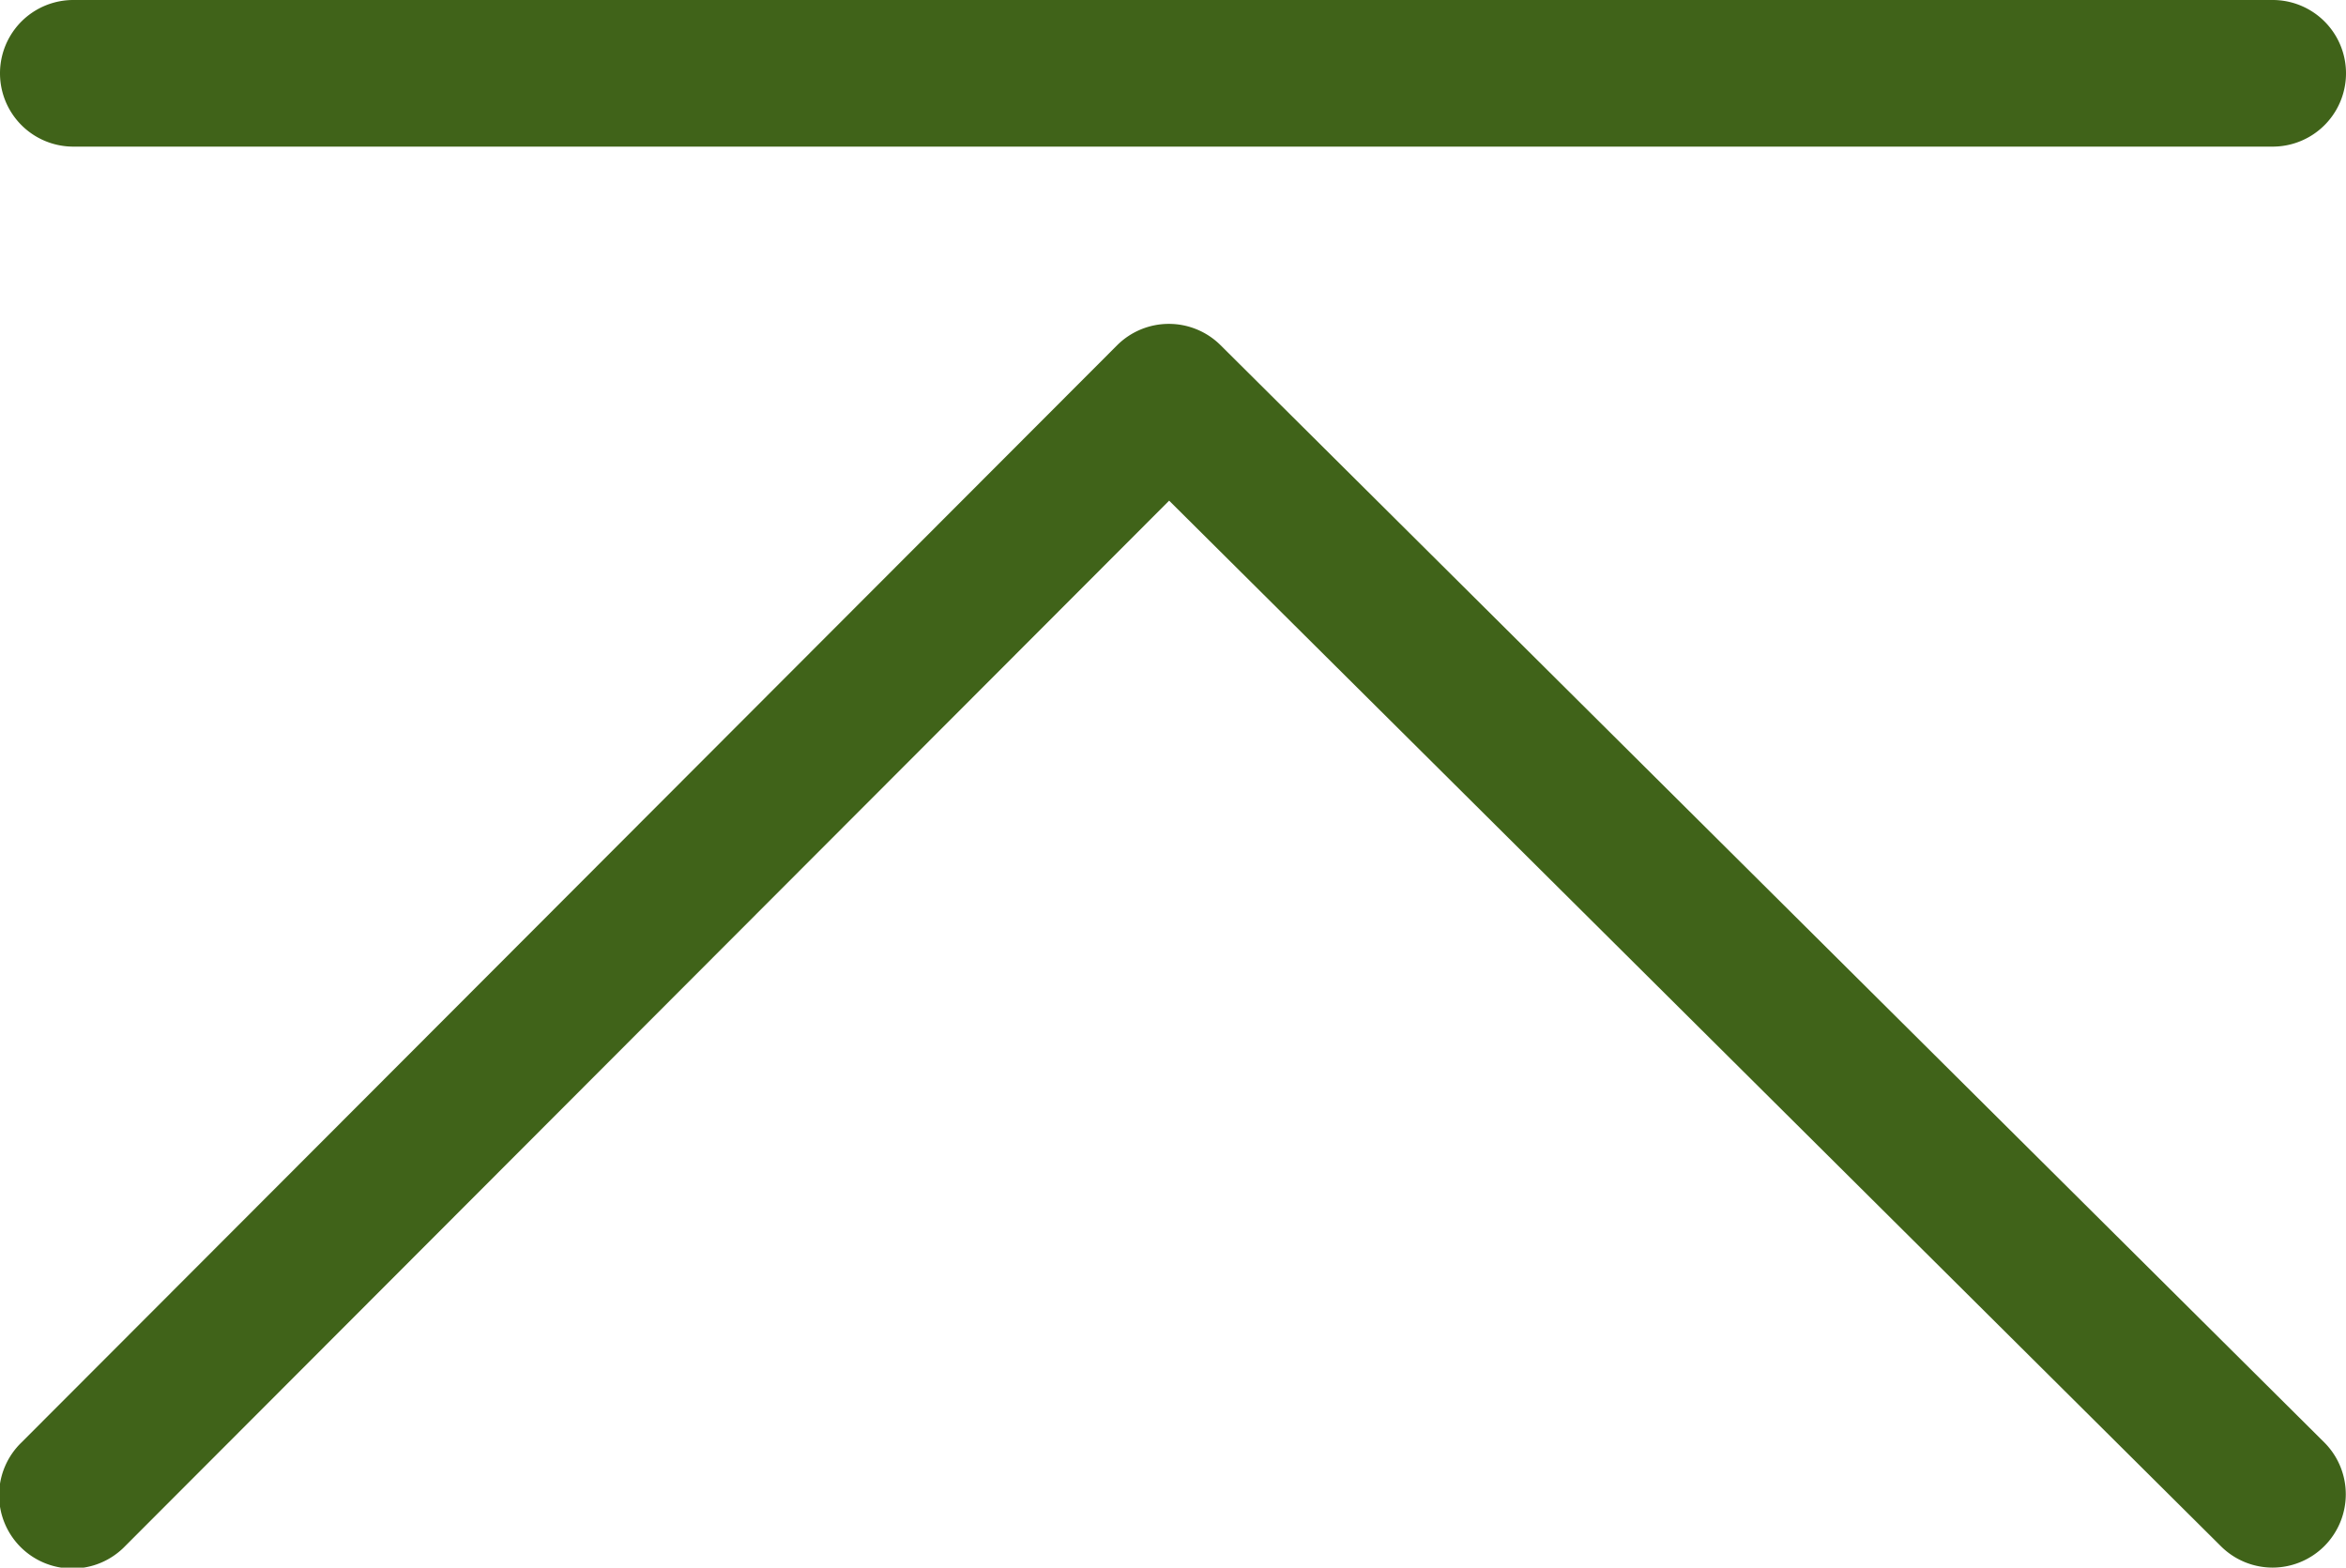 <svg xmlns="http://www.w3.org/2000/svg" viewBox="0 0 480 320.75"><defs><style>.cls-1{fill:#406319;}</style></defs><g id="レイヤー_2" data-name="レイヤー 2"><g id="レイヤー_1-2" data-name="レイヤー 1"><path class="cls-1" d="M465,320.75a15,15,0,0,1-10.58-4.36L239.21,102.44,25.61,316.35a15,15,0,1,1-21.22-21.2L228.56,70.65a15,15,0,0,1,21.19,0l225.82,224.5A15,15,0,0,1,465,320.75Z"/><path class="cls-1" d="M465,30H15A15,15,0,0,1,15,0H465a15,15,0,0,1,0,30Z"/></g></g></svg>